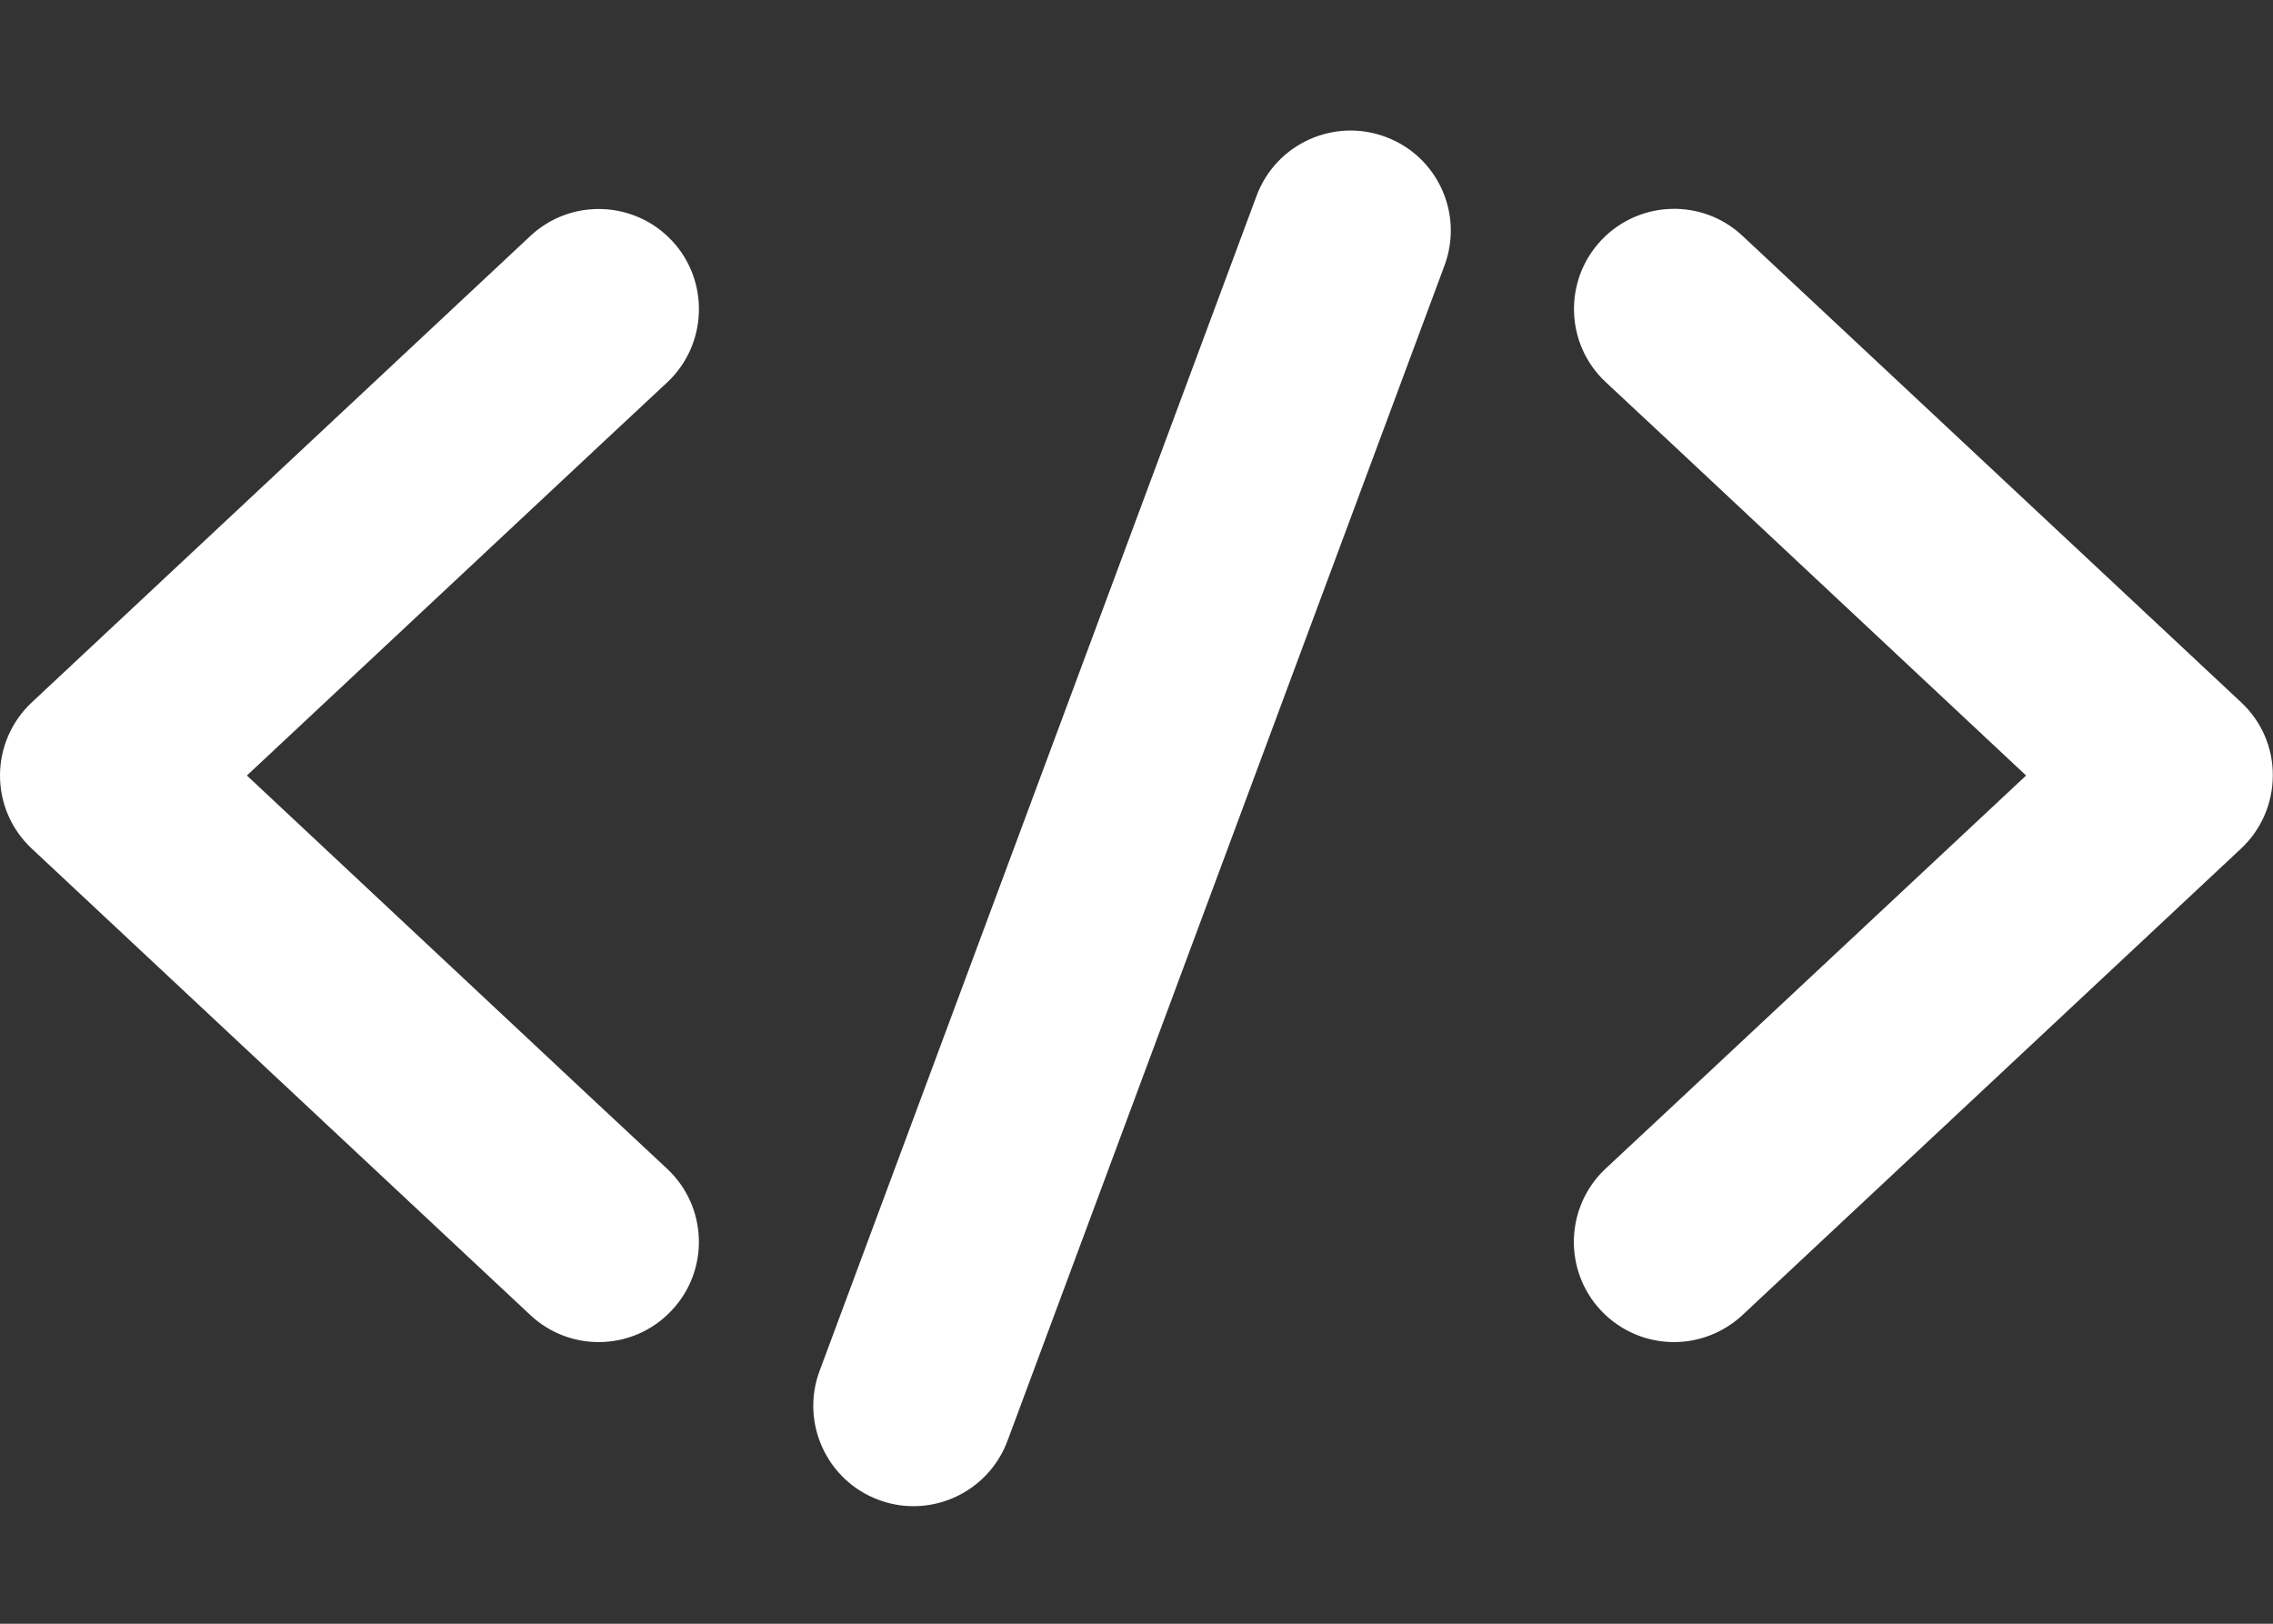<svg xmlns="http://www.w3.org/2000/svg" xmlns:xlink="http://www.w3.org/1999/xlink" width="700" viewBox="0 0 525 375" height="500" preserveAspectRatio="xMidYMid meet"><rect x="0" y="0" width="525" height="375" fill="#333333" stroke="none"/><path fill="#ffffff" d="M 154.109 269.945 L 138.281 255.172 L 57.027 179.105 L 138.281 103.082 L 154.109 88.309 C 163.422 79.59 163.926 64.91 155.211 55.598 C 146.492 46.281 131.812 45.777 122.5 54.496 L 64.918 108.359 L 7.34 162.219 C 2.66 166.578 0 172.727 0 179.105 C 0 185.527 2.66 191.629 7.34 195.988 L 122.5 303.715 C 126.949 307.887 132.637 309.953 138.281 309.953 C 144.477 309.953 150.621 307.477 155.164 302.613 C 163.926 293.297 163.422 278.664 154.109 269.945 Z M 154.109 269.945 " fill-opacity="1" fill-rule="nonzero"></path><path fill="#ffffff" d="M 517.66 162.219 L 460.082 108.359 L 402.5 54.496 C 393.188 45.73 378.508 46.238 369.789 55.551 C 361.07 64.863 361.531 79.547 370.891 88.262 L 386.719 103.035 L 428.469 142.125 L 467.973 179.105 L 386.672 255.125 L 370.844 269.898 C 361.531 278.617 361.027 293.297 369.742 302.613 C 374.285 307.477 380.48 309.953 386.629 309.953 C 392.27 309.953 397.961 307.887 402.457 303.715 L 517.613 195.988 C 522.293 191.629 524.953 185.48 524.953 179.105 C 525 172.68 522.34 166.578 517.66 162.219 Z M 517.66 162.219 " fill-opacity="1" fill-rule="nonzero"></path><path fill="#ffffff" d="M 320.012 31.602 C 308.035 27.152 294.684 33.254 290.234 45.227 L 189.301 316.605 C 184.848 328.578 190.949 341.93 202.926 346.383 C 205.586 347.391 208.293 347.848 211 347.848 C 220.406 347.848 229.215 342.066 232.703 332.754 L 333.637 61.332 C 338.086 49.355 332.031 36.051 320.012 31.602 Z M 320.012 31.602 " fill-opacity="1" fill-rule="nonzero"></path></svg>